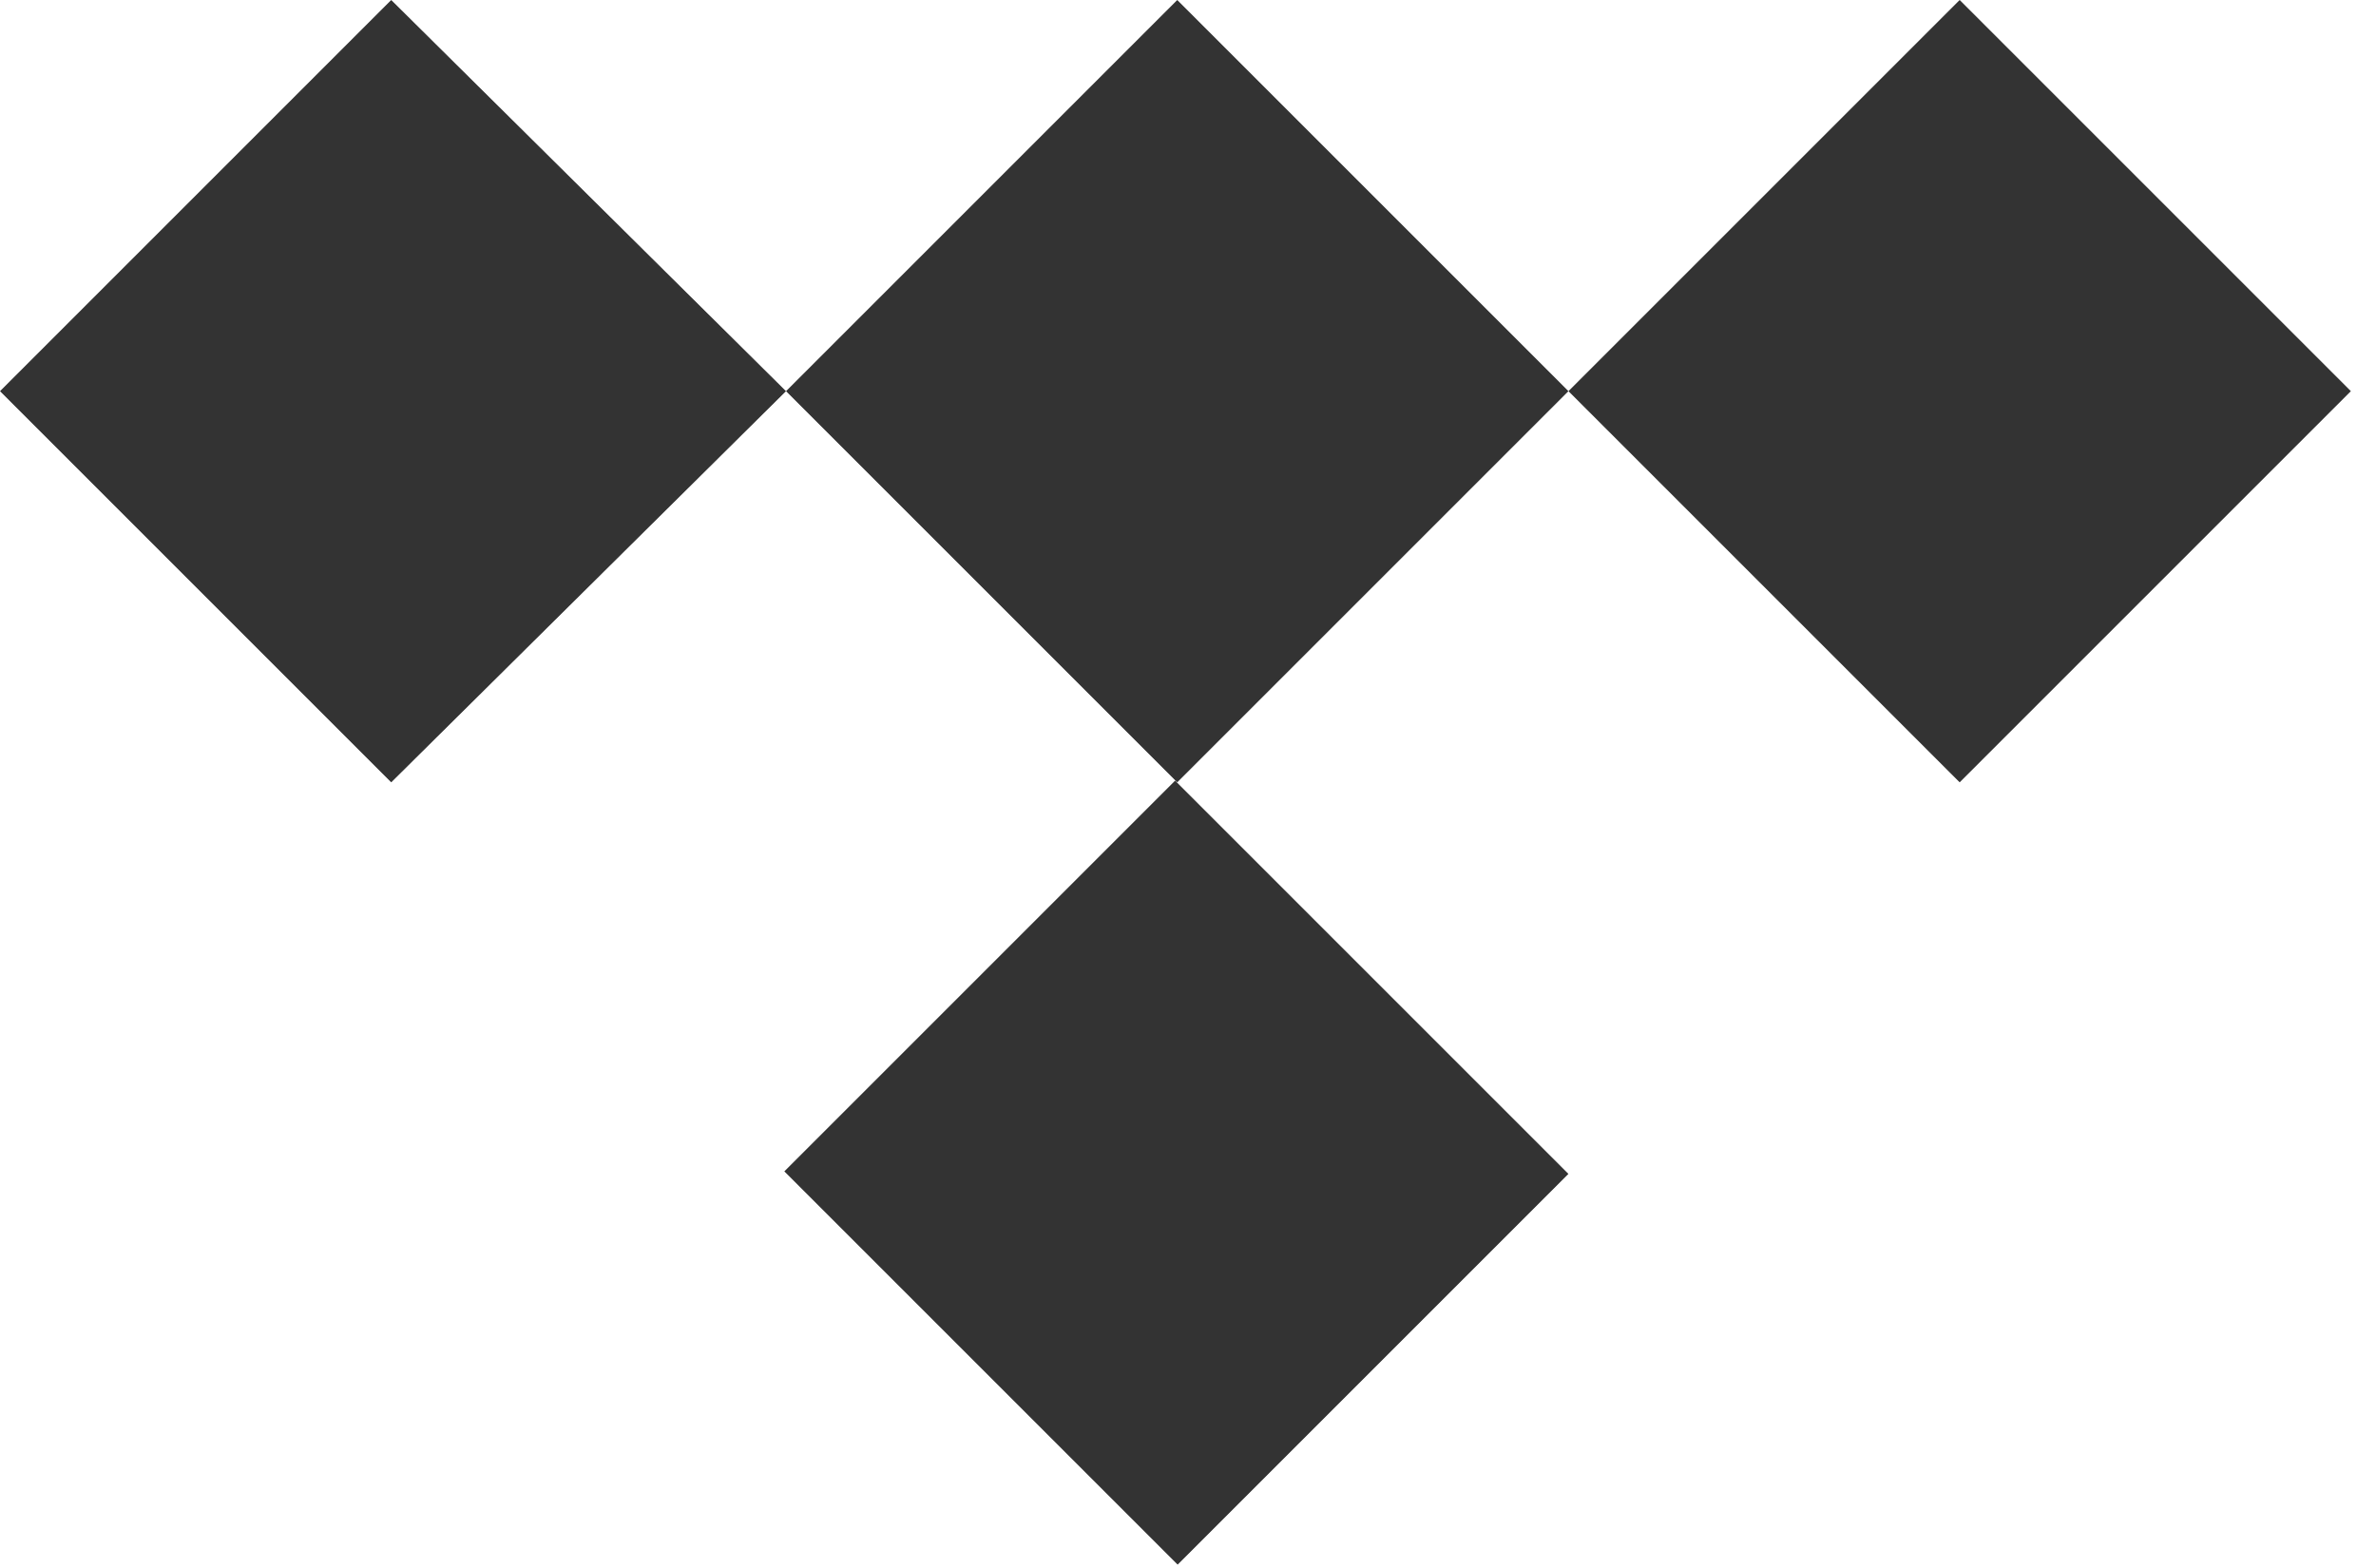 <?xml version="1.0" encoding="utf-8"?>
<!DOCTYPE svg PUBLIC "-//W3C//DTD SVG 1.1//EN" "http://www.w3.org/Graphics/SVG/1.1/DTD/svg11.dtd">
<svg version="1.1" id="Layer_1" xmlns="http://www.w3.org/2000/svg" xmlns:xlink="http://www.w3.org/1999/xlink" x="0px" y="0px"
	 viewBox="0 0 66.2 43.7" enable-background="new 0 0 66.2 43.7" xml:space="preserve">
<g>
	<g>
		<polygon fill="#333333" points="43.7,10.9 32.8,21.8 21.9,10.9 32.8,0"/>
			<rect x="25" y="25.1" transform="matrix(-0.707 0.707 -0.707 -0.707 79.12 32.781)" fill="#333333" width="15.4" height="15.5"/>
		<polygon fill="#333333" points="21.9,10.9 10.9,21.8 0,10.9 10.9,0"/>
		<polygon fill="#333333" points="65.5,10.9 54.6,21.8 43.7,10.9 54.6,0"/>
	</g>
</g>
</svg>
